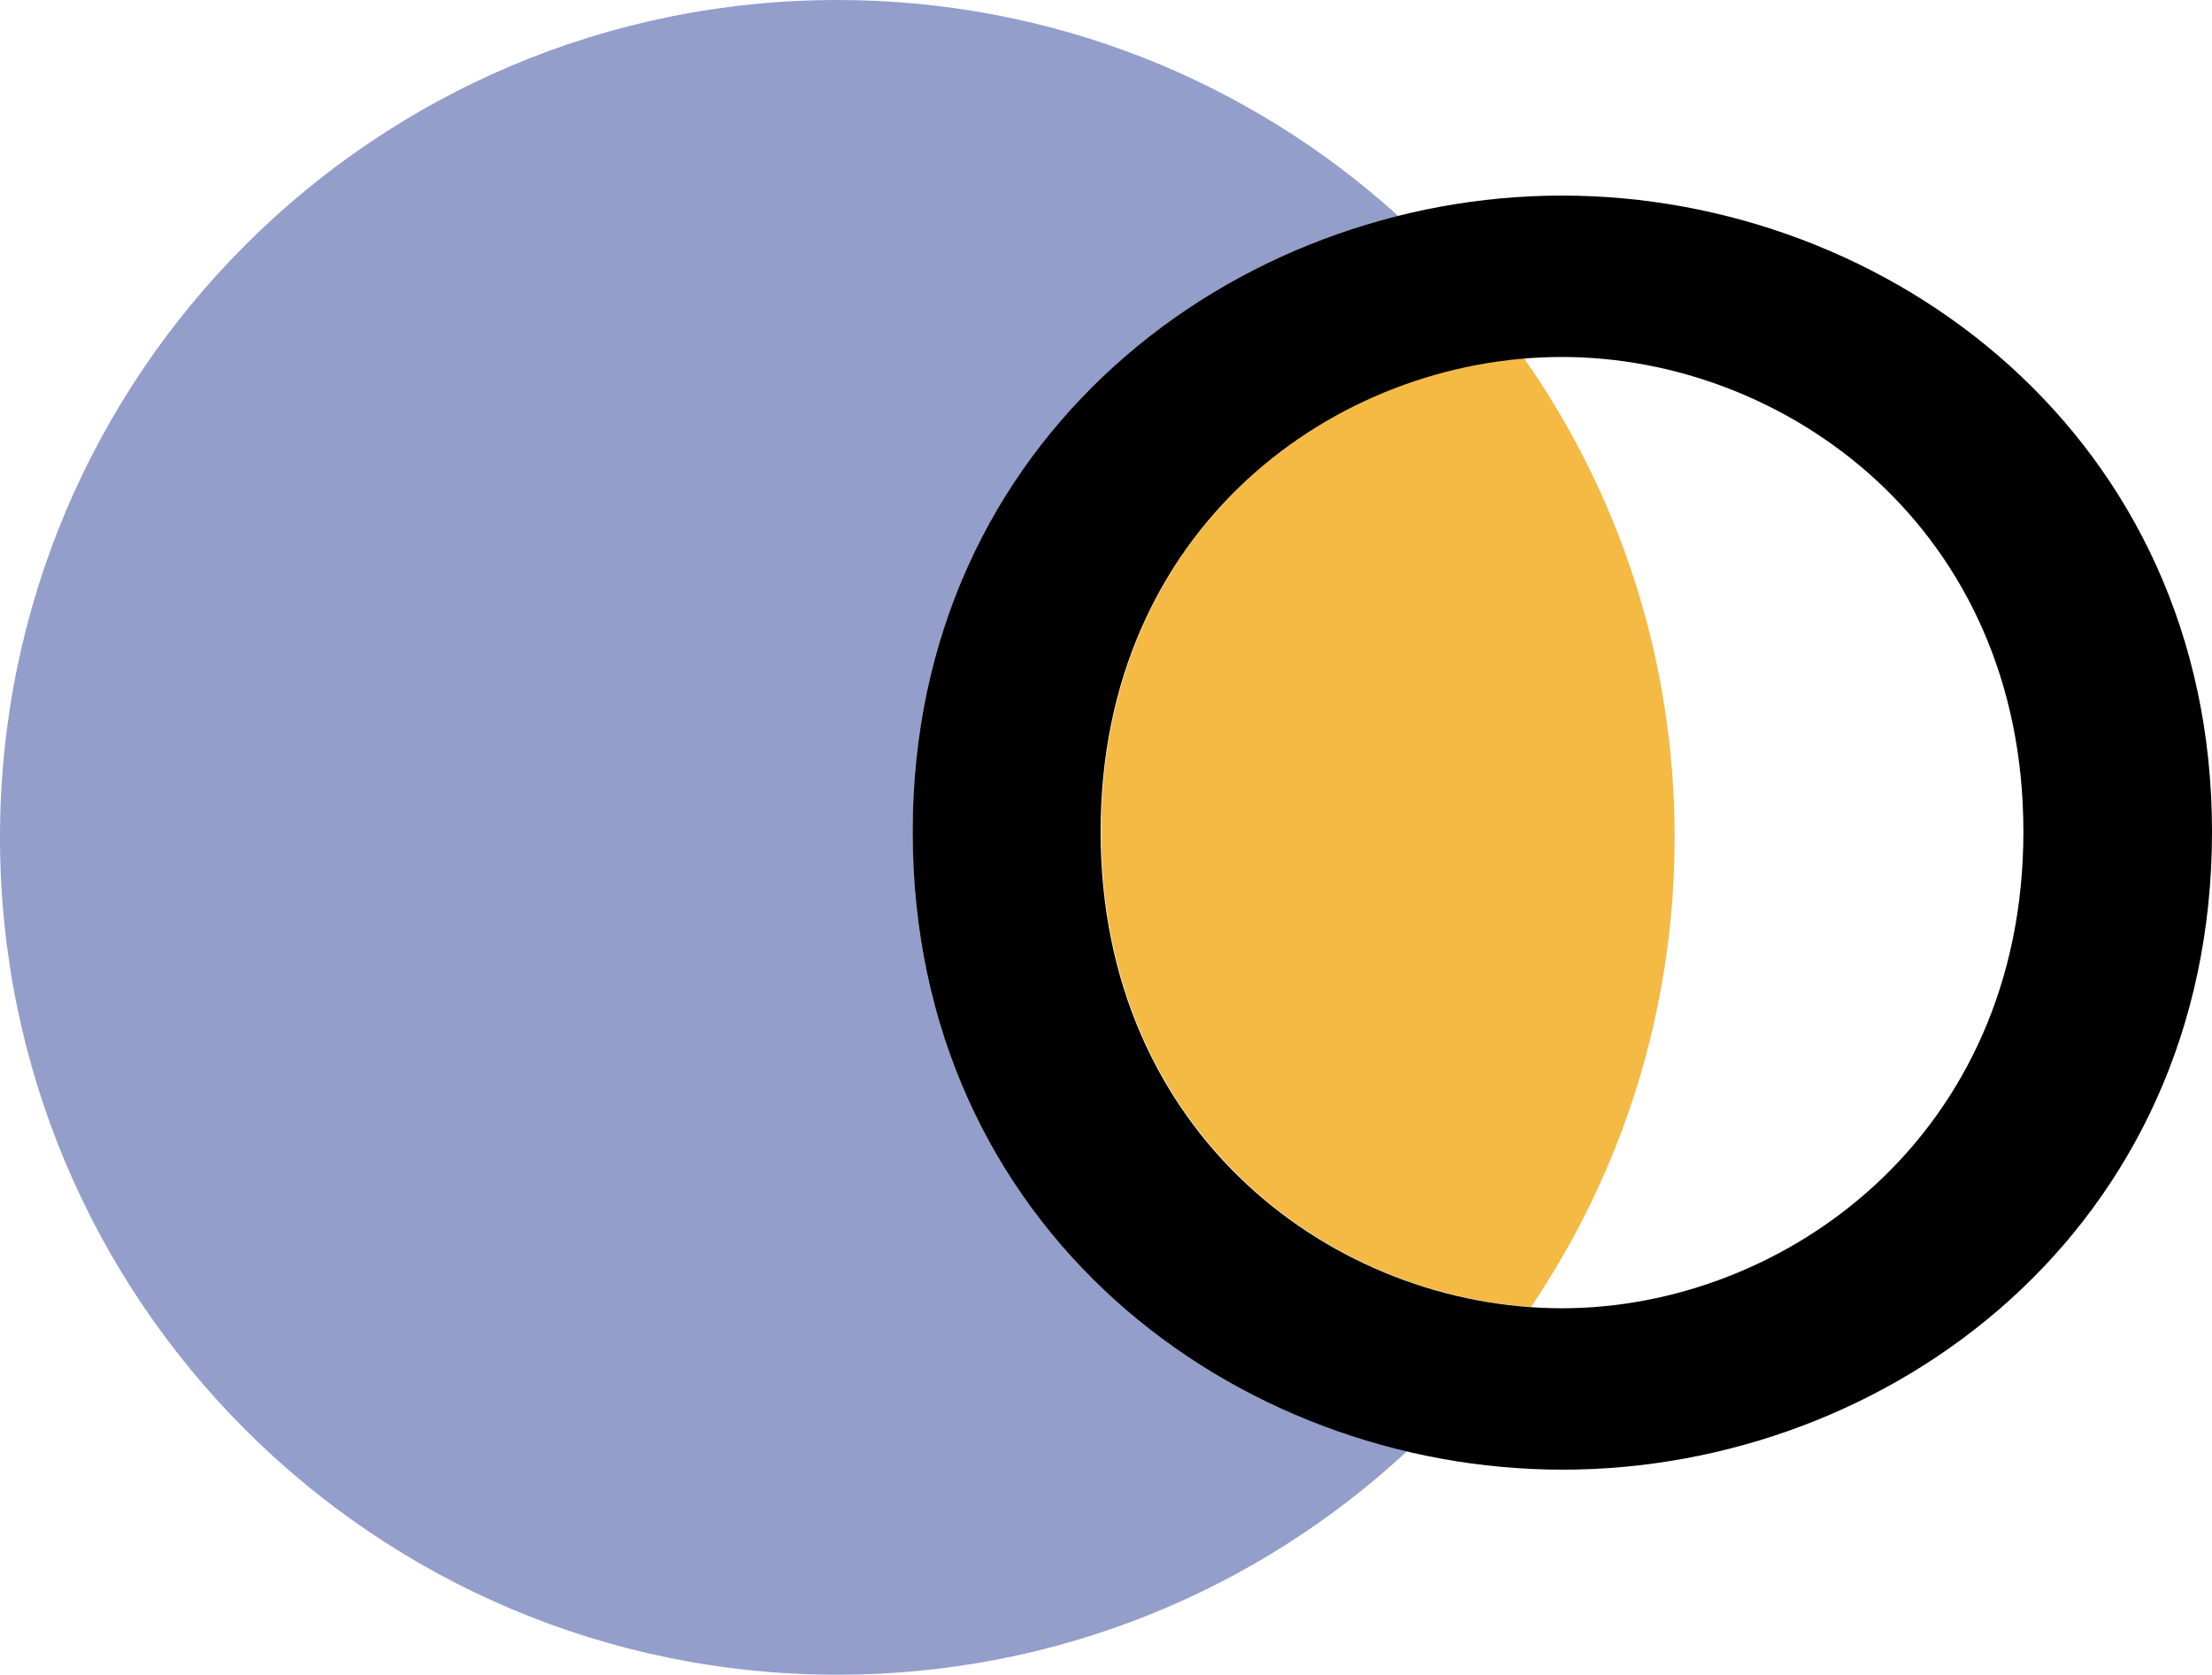 <svg enable-background="new 0 0 34.95 26.46" viewBox="0 0 34.95 26.46" xmlns="http://www.w3.org/2000/svg"><path clip-rule="evenodd" d="m0 13.23c0-7.31 5.92-13.23 13.23-13.23 3.41 0 6.52 1.29 8.86 3.41-4.15 1.04-7.67 4.56-7.67 9.73 0 5.28 3.6 8.8 7.81 9.79-2.36 2.19-5.52 3.53-9 3.53-7.31 0-13.23-5.92-13.23-13.23z" fill="#949ecb" fill-rule="evenodd"/><path d="m24.08 5.66c1.5 2.14 2.38 4.75 2.38 7.57 0 2.75-.84 5.3-2.27 7.42-3.42-.24-6.79-2.94-6.79-7.51 0-4.53 3.3-7.2 6.68-7.48z" fill="#f4ba44"/><path clip-rule="evenodd" d="m34.95 13.14c0-6.23-5.1-10.05-10.27-10.05s-10.26 3.82-10.26 10.05c0 6.29 5.1 10.08 10.27 10.08s10.26-3.8 10.26-10.08zm-2.98 0c0 4.8-3.77 7.53-7.29 7.53-3.58 0-7.29-2.73-7.29-7.53s3.71-7.5 7.29-7.5c3.53 0 7.29 2.7 7.29 7.5z" fill-rule="evenodd"/></svg>